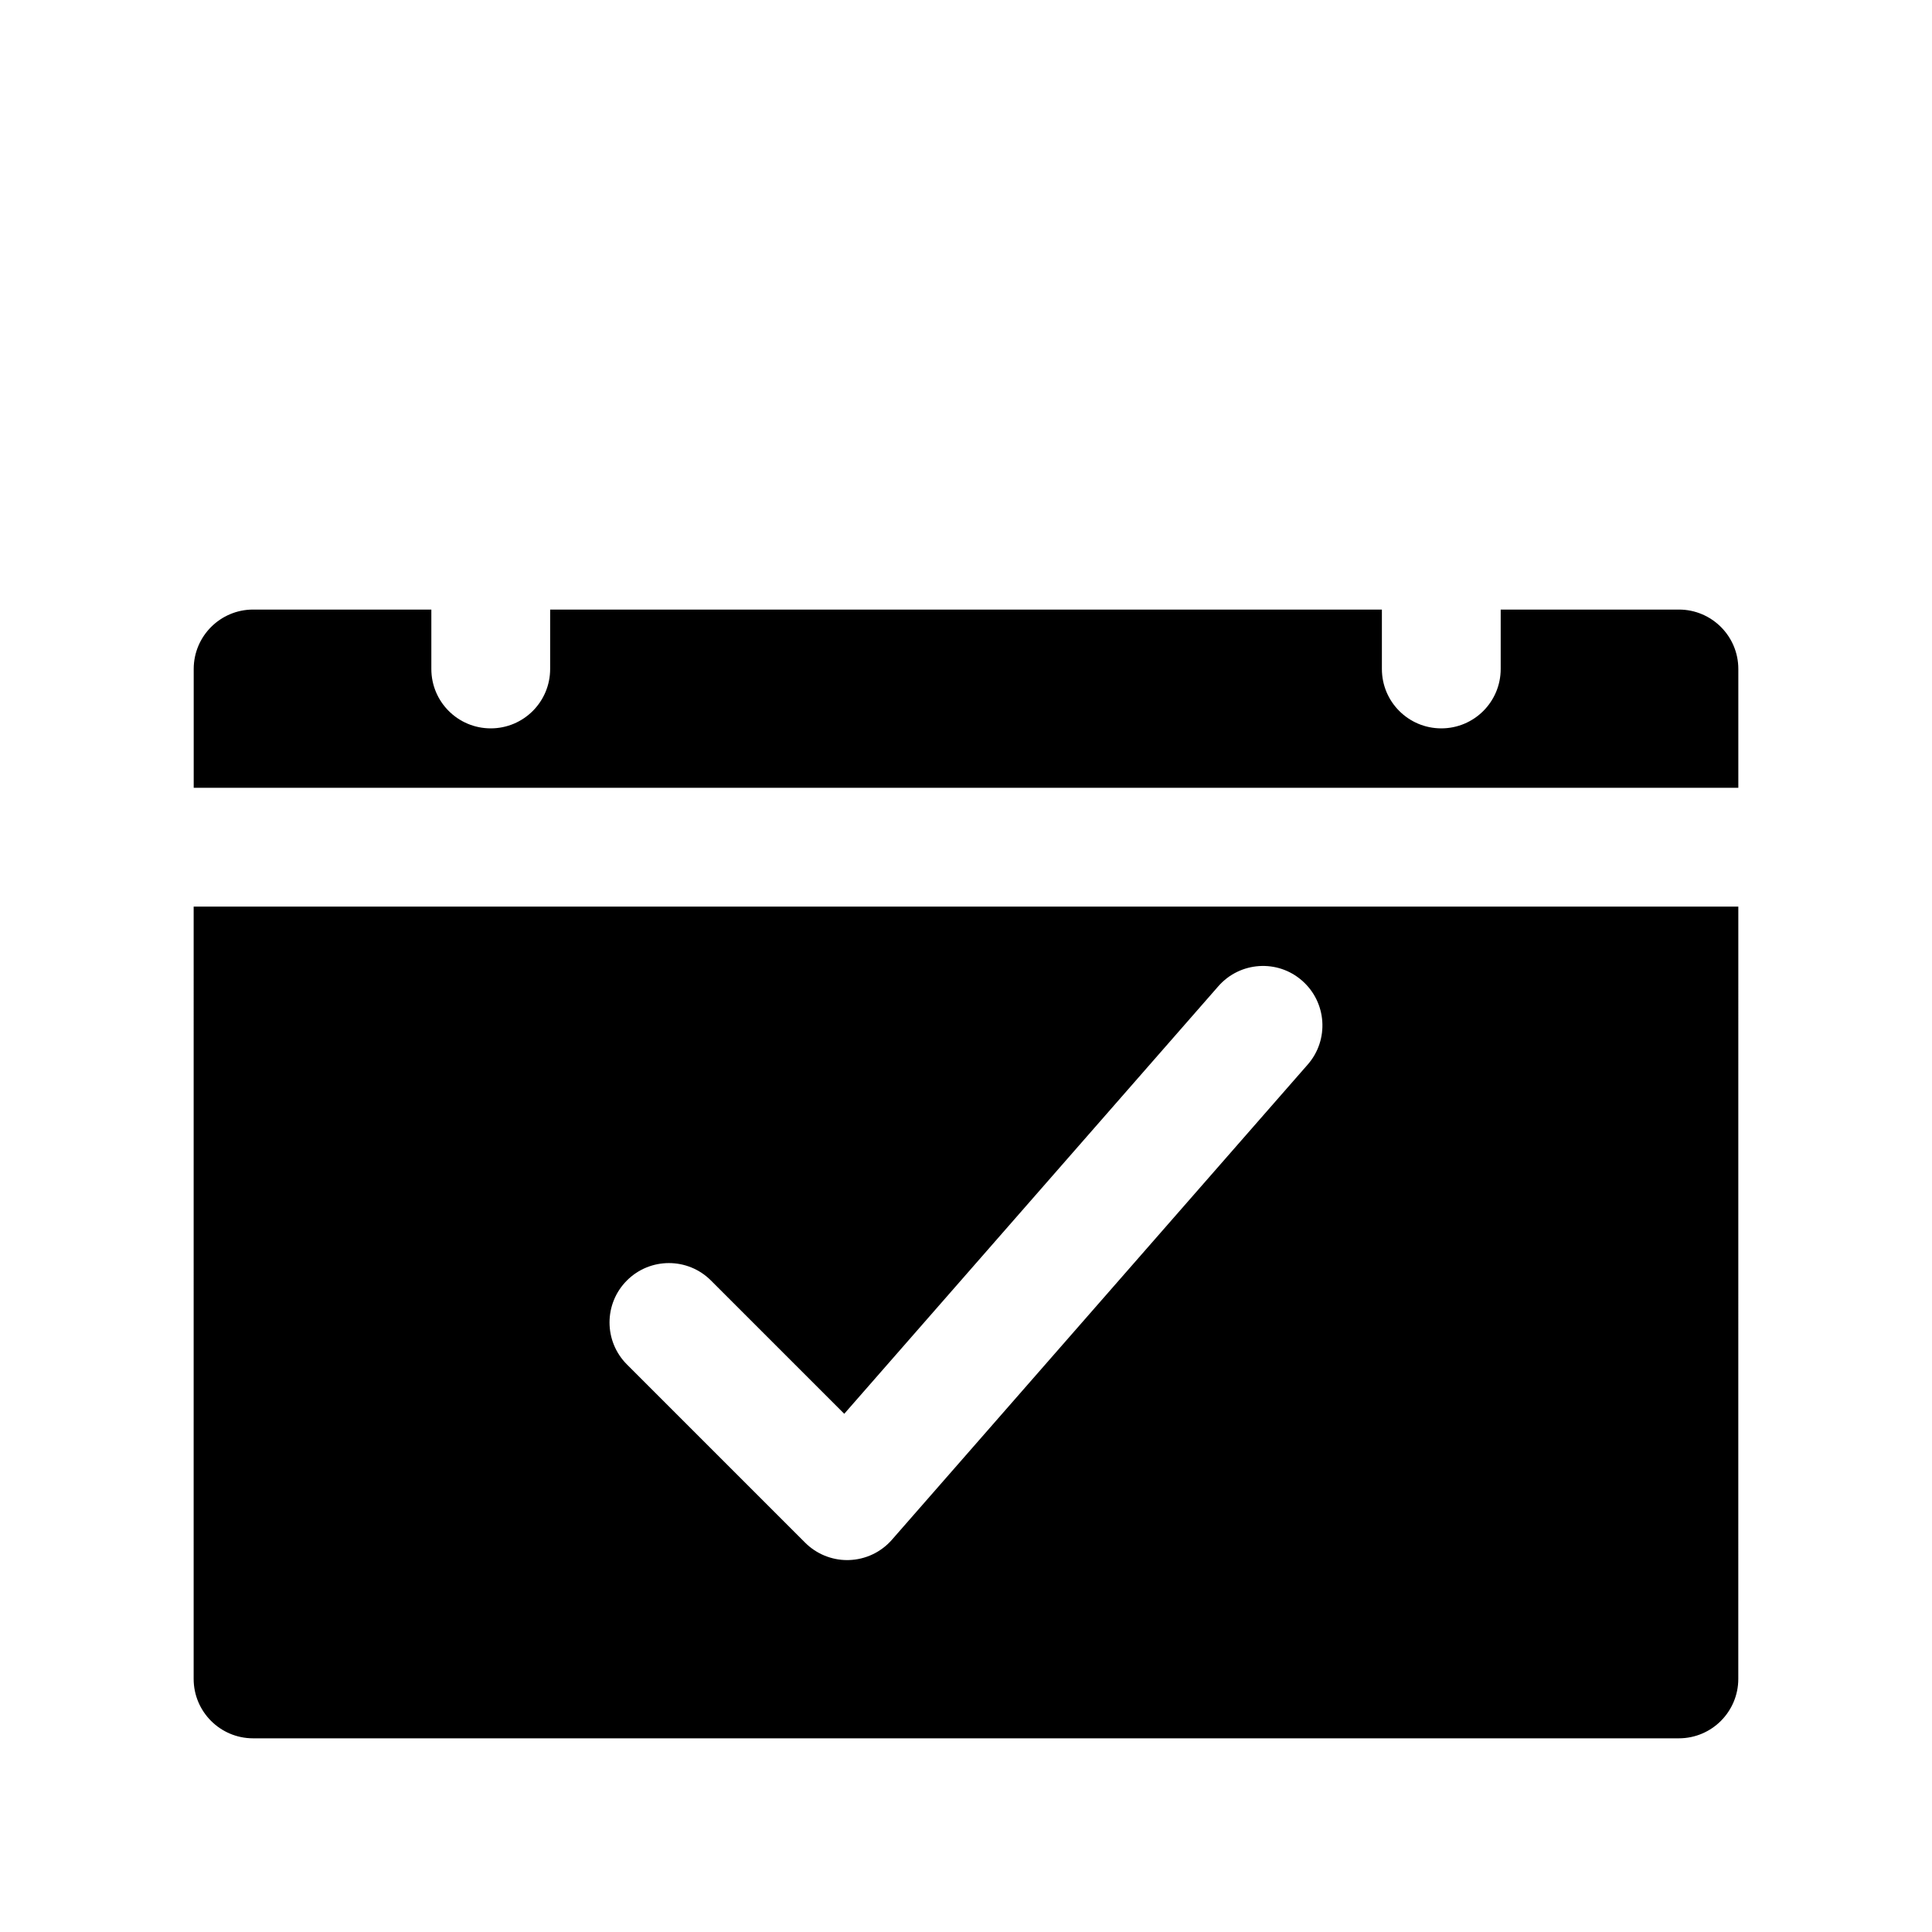 <?xml version="1.0" encoding="UTF-8"?>
<!-- Uploaded to: SVG Repo, www.svgrepo.com, Generator: SVG Repo Mixer Tools -->
<svg fill="#000000" width="800px" height="800px" version="1.1" viewBox="144 144 512 512" xmlns="http://www.w3.org/2000/svg">
 <g>
  <path d="m195.32 588.93c0 8.688 7.059 15.742 15.742 15.742h377.86c8.688 0 15.742-7.059 15.742-15.742l0.008-204.67h-409.35zm114.82-105.59c6.148-6.148 16.113-6.148 22.262 0l35.332 35.332 99.121-113.29c5.734-6.566 15.699-7.227 22.219-1.492 6.551 5.734 7.211 15.684 1.492 22.219l-1.367 1.562-108.84 124.39c-2.875 3.289-6.981 5.227-11.332 5.367-0.168 0.012-0.352 0.012-0.52 0.012-4.168 0-8.18-1.66-11.133-4.613l-47.23-47.23c-6.152-6.148-6.152-16.113 0-22.262z"/>
  <path d="m588.93 305.54h-47.23v15.742c0 8.703-7.043 15.742-15.742 15.742-8.703 0-15.742-7.043-15.742-15.742v-15.742h-220.42v15.742c0 8.703-7.043 15.742-15.742 15.742-8.703 0-15.742-7.043-15.742-15.742v-15.742h-47.234c-8.688 0-15.742 7.059-15.742 15.742v31.488h409.34v-31.488c0-8.688-7.059-15.742-15.746-15.742z"/>
 </g>
</svg>